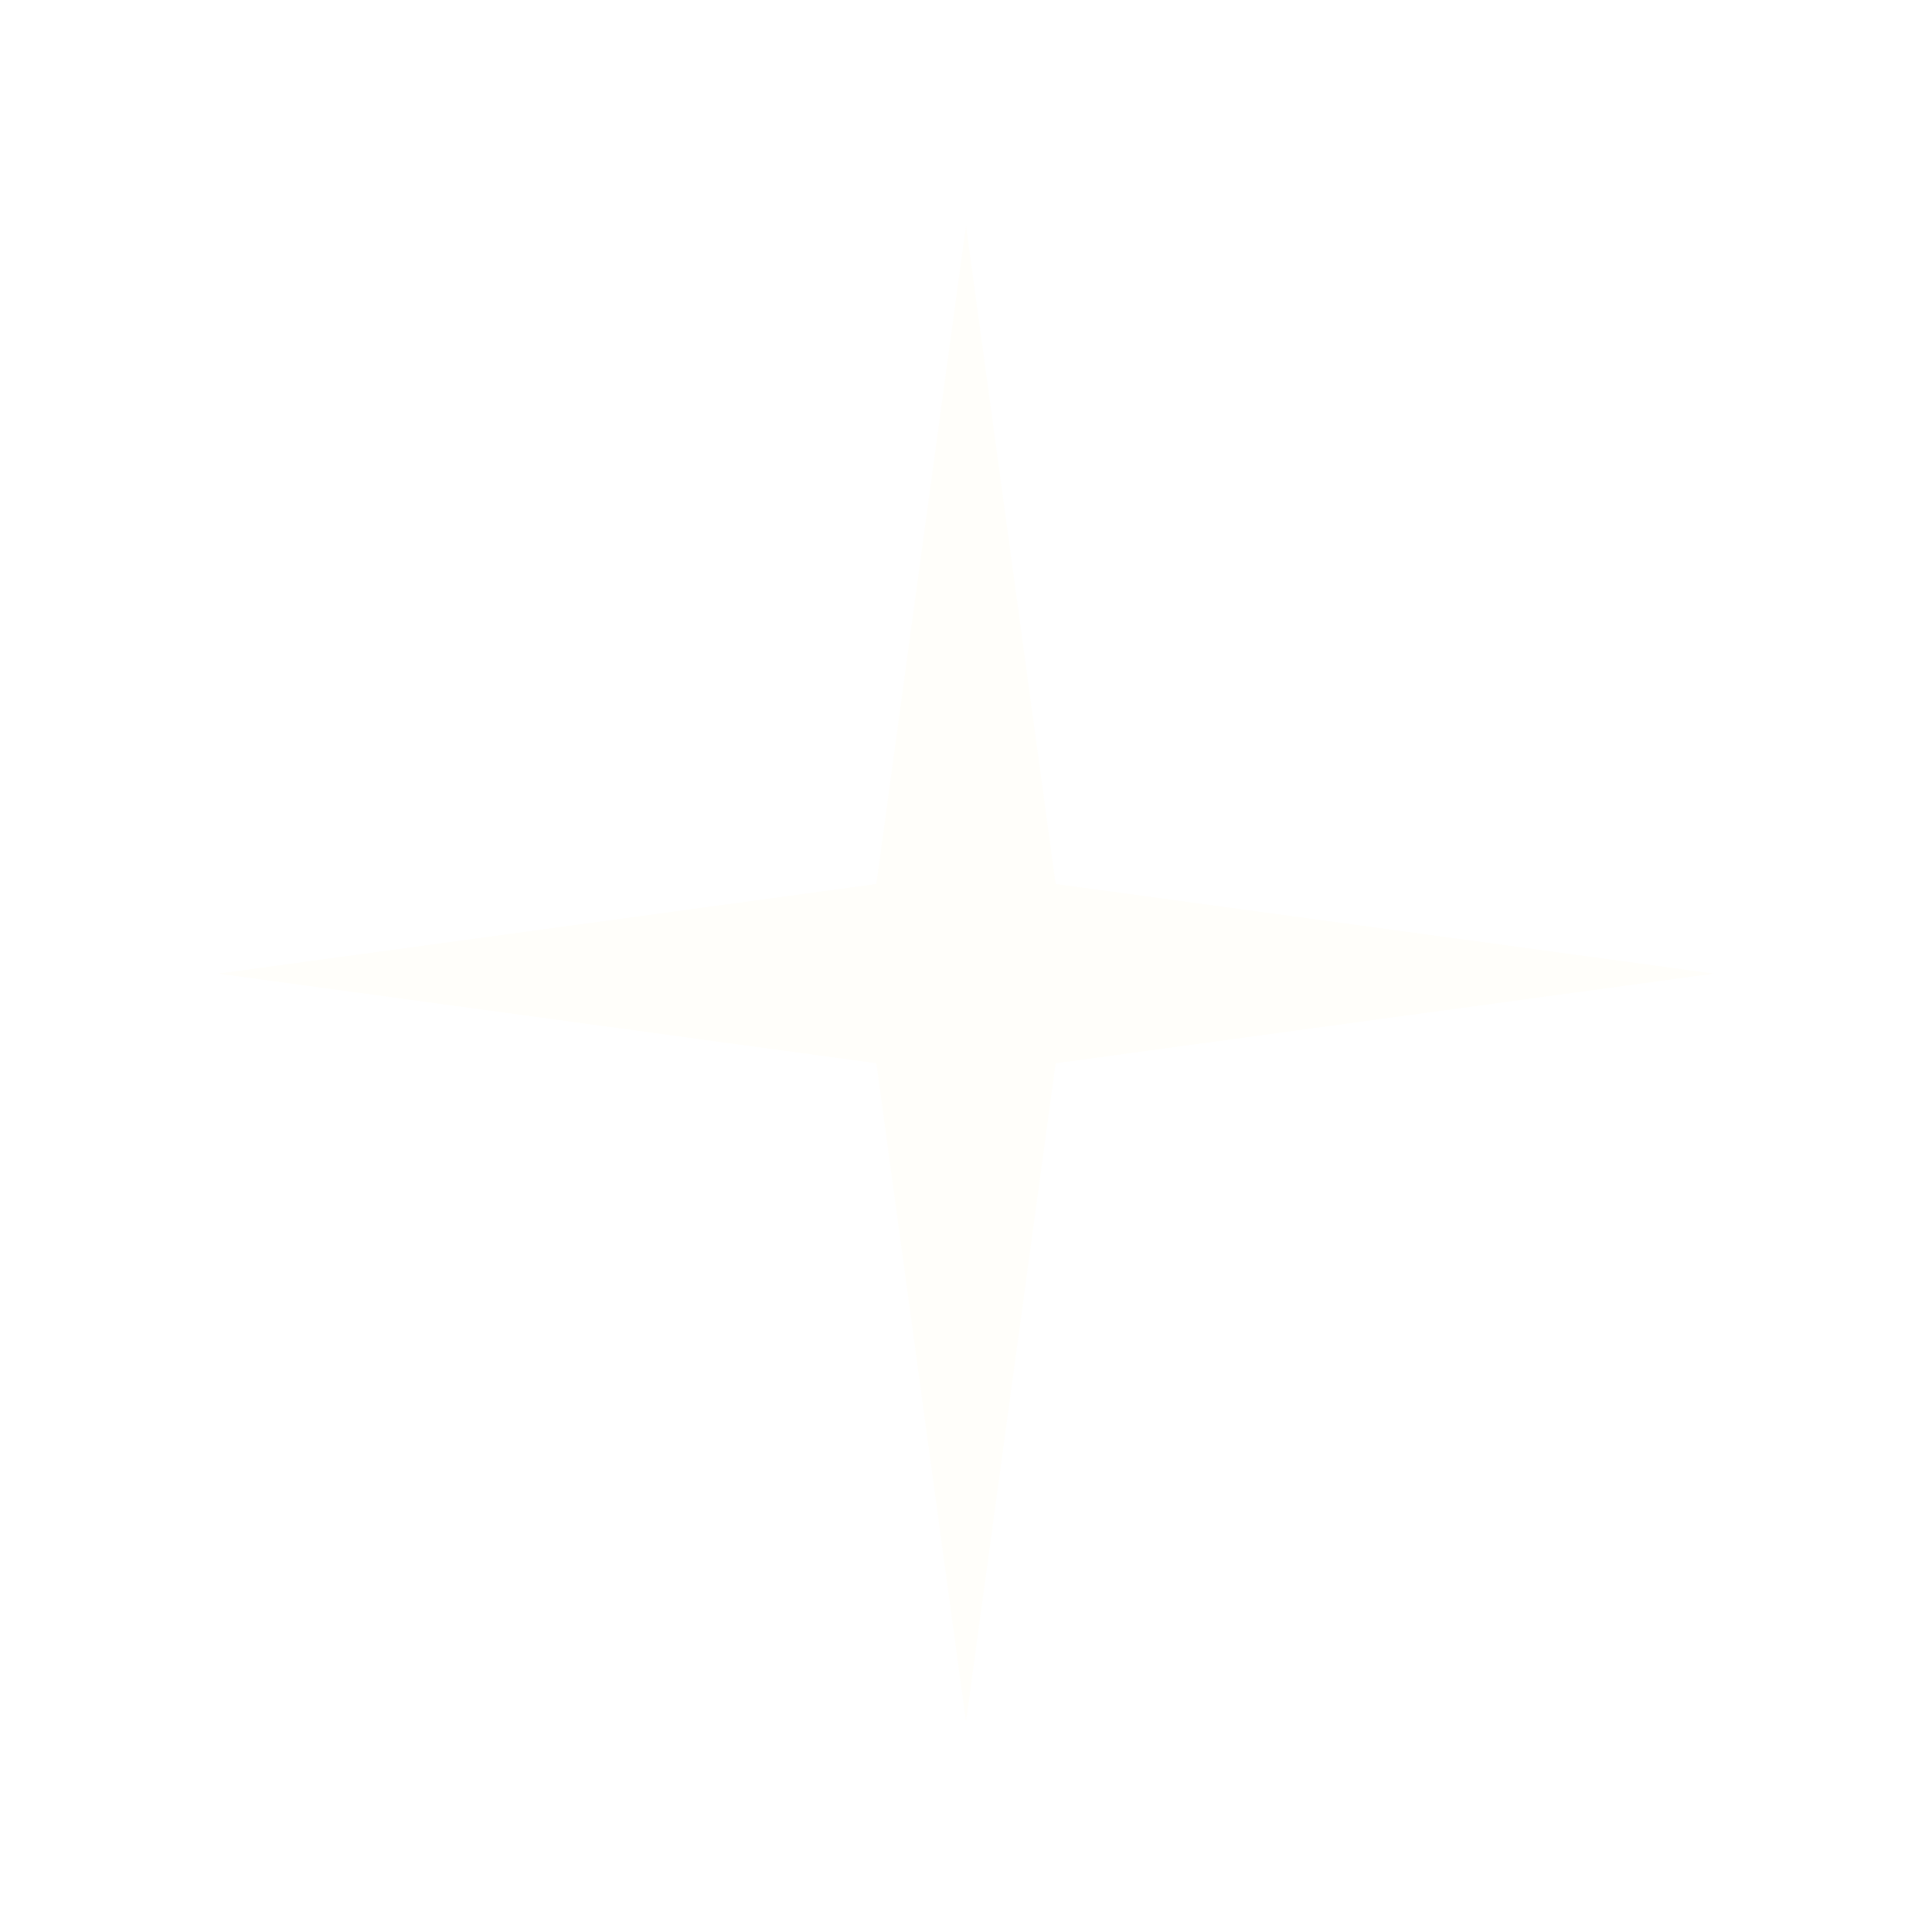 <svg xmlns="http://www.w3.org/2000/svg" width="254" height="254" viewBox="0 0 254 254">
    <defs>
        <filter id="a" width="141.3%" height="141.3%" x="-20.6%" y="-20.6%" filterUnits="objectBoundingBox">
            <feGaussianBlur in="SourceGraphic" stdDeviation="23.14"/>
        </filter>
        <filter id="b" width="89%" height="89%" x="5.5%" y="5.5%" filterUnits="objectBoundingBox">
            <feGaussianBlur in="SourceGraphic" stdDeviation="6"/>
        </filter>
    </defs>
    <g fill="none" fill-rule="evenodd">
        <path fill="#FFF" fill-opacity=".4" d="M140 156.668l-69.542 52.874L123.332 140 70.458 70.458 140 123.332l69.542-52.874L156.668 140l52.874 69.542z" filter="url(#a)" transform="rotate(45 149.192 117.808)"/>
        <path fill="#FFFCEC" fill-opacity=".3" d="M140 157.668l-69.542 52.874L123.332 141 70.458 71.458 140 124.332l69.542-52.874L156.668 141l52.874 69.542z" filter="url(#b)" transform="rotate(45 149.192 118.808)"/>
    </g>
</svg>
